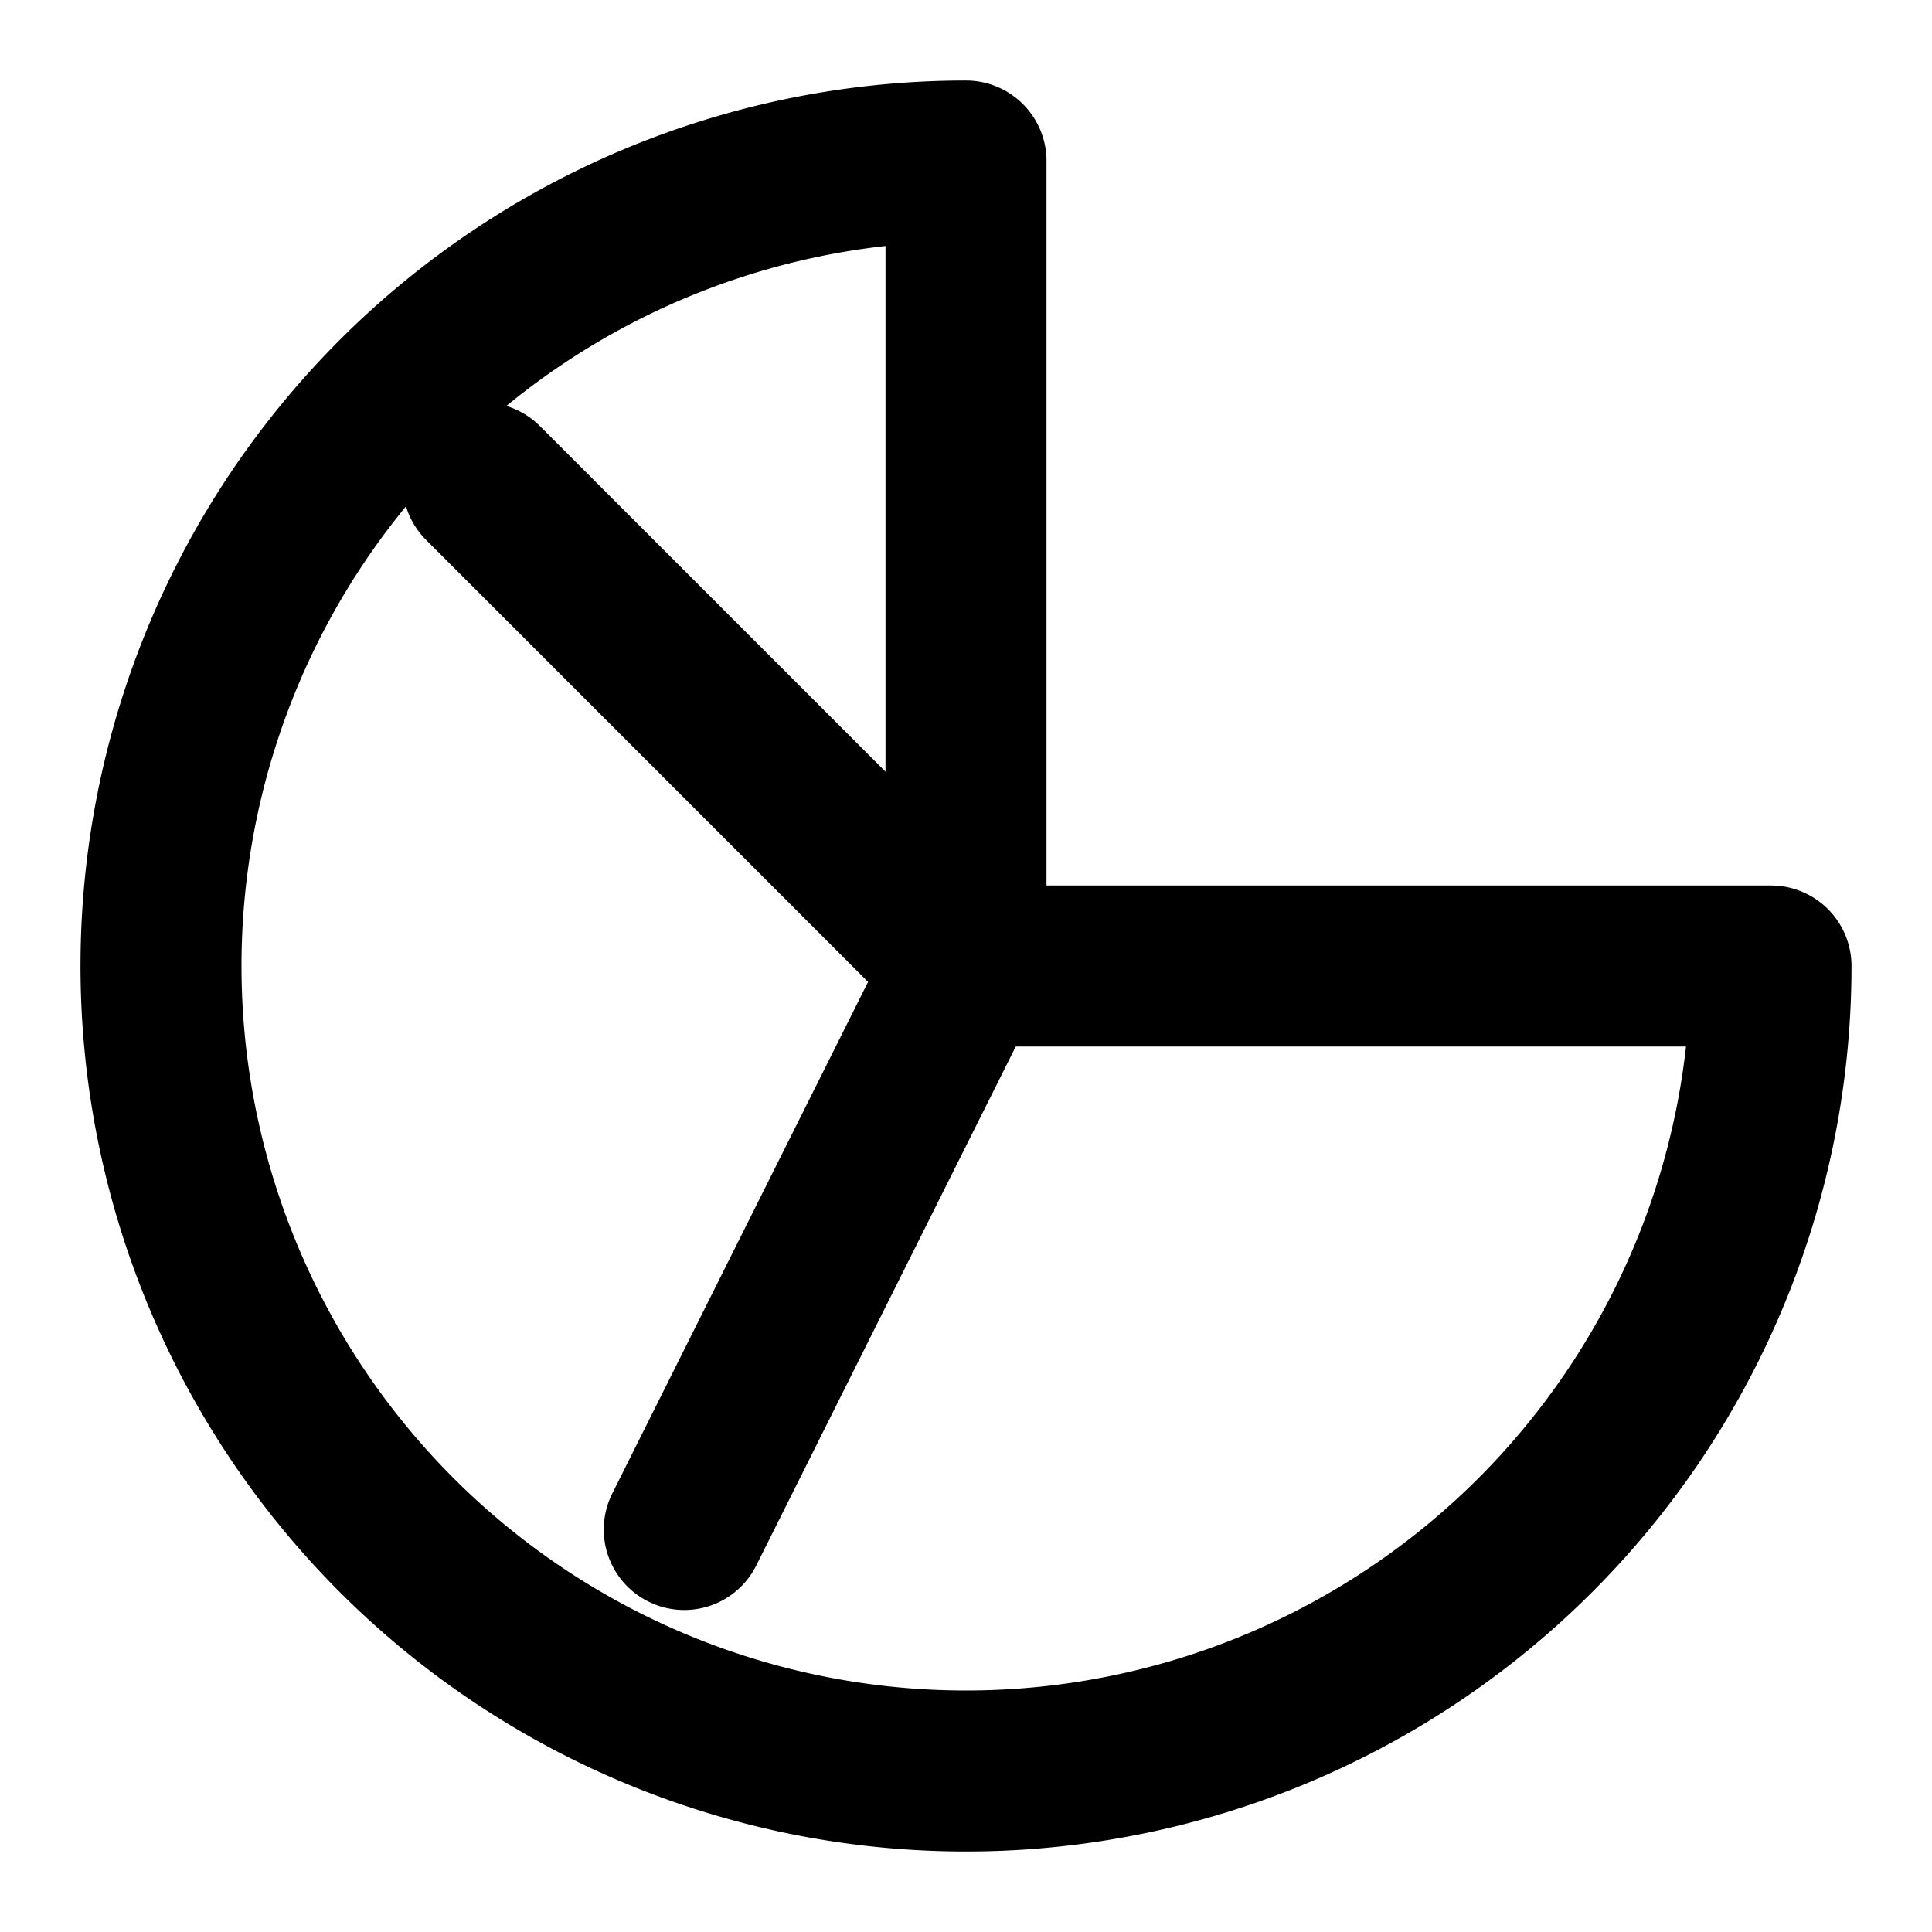 <svg
  xmlns="http://www.w3.org/2000/svg"
  viewBox="0 0 24 24"
  fill="none"
  stroke="currentColor"
  stroke-width="2"
  stroke-linecap="round"
  stroke-linejoin="round"
>
  <title>Крон Мастер Лого</title>
  <path d="M12 2a10 10 0 1 0 10 10H12V2z" />
  <path d="M12 12L6 6" />
  <path d="M12 12l-3.5 7" />
</svg>
